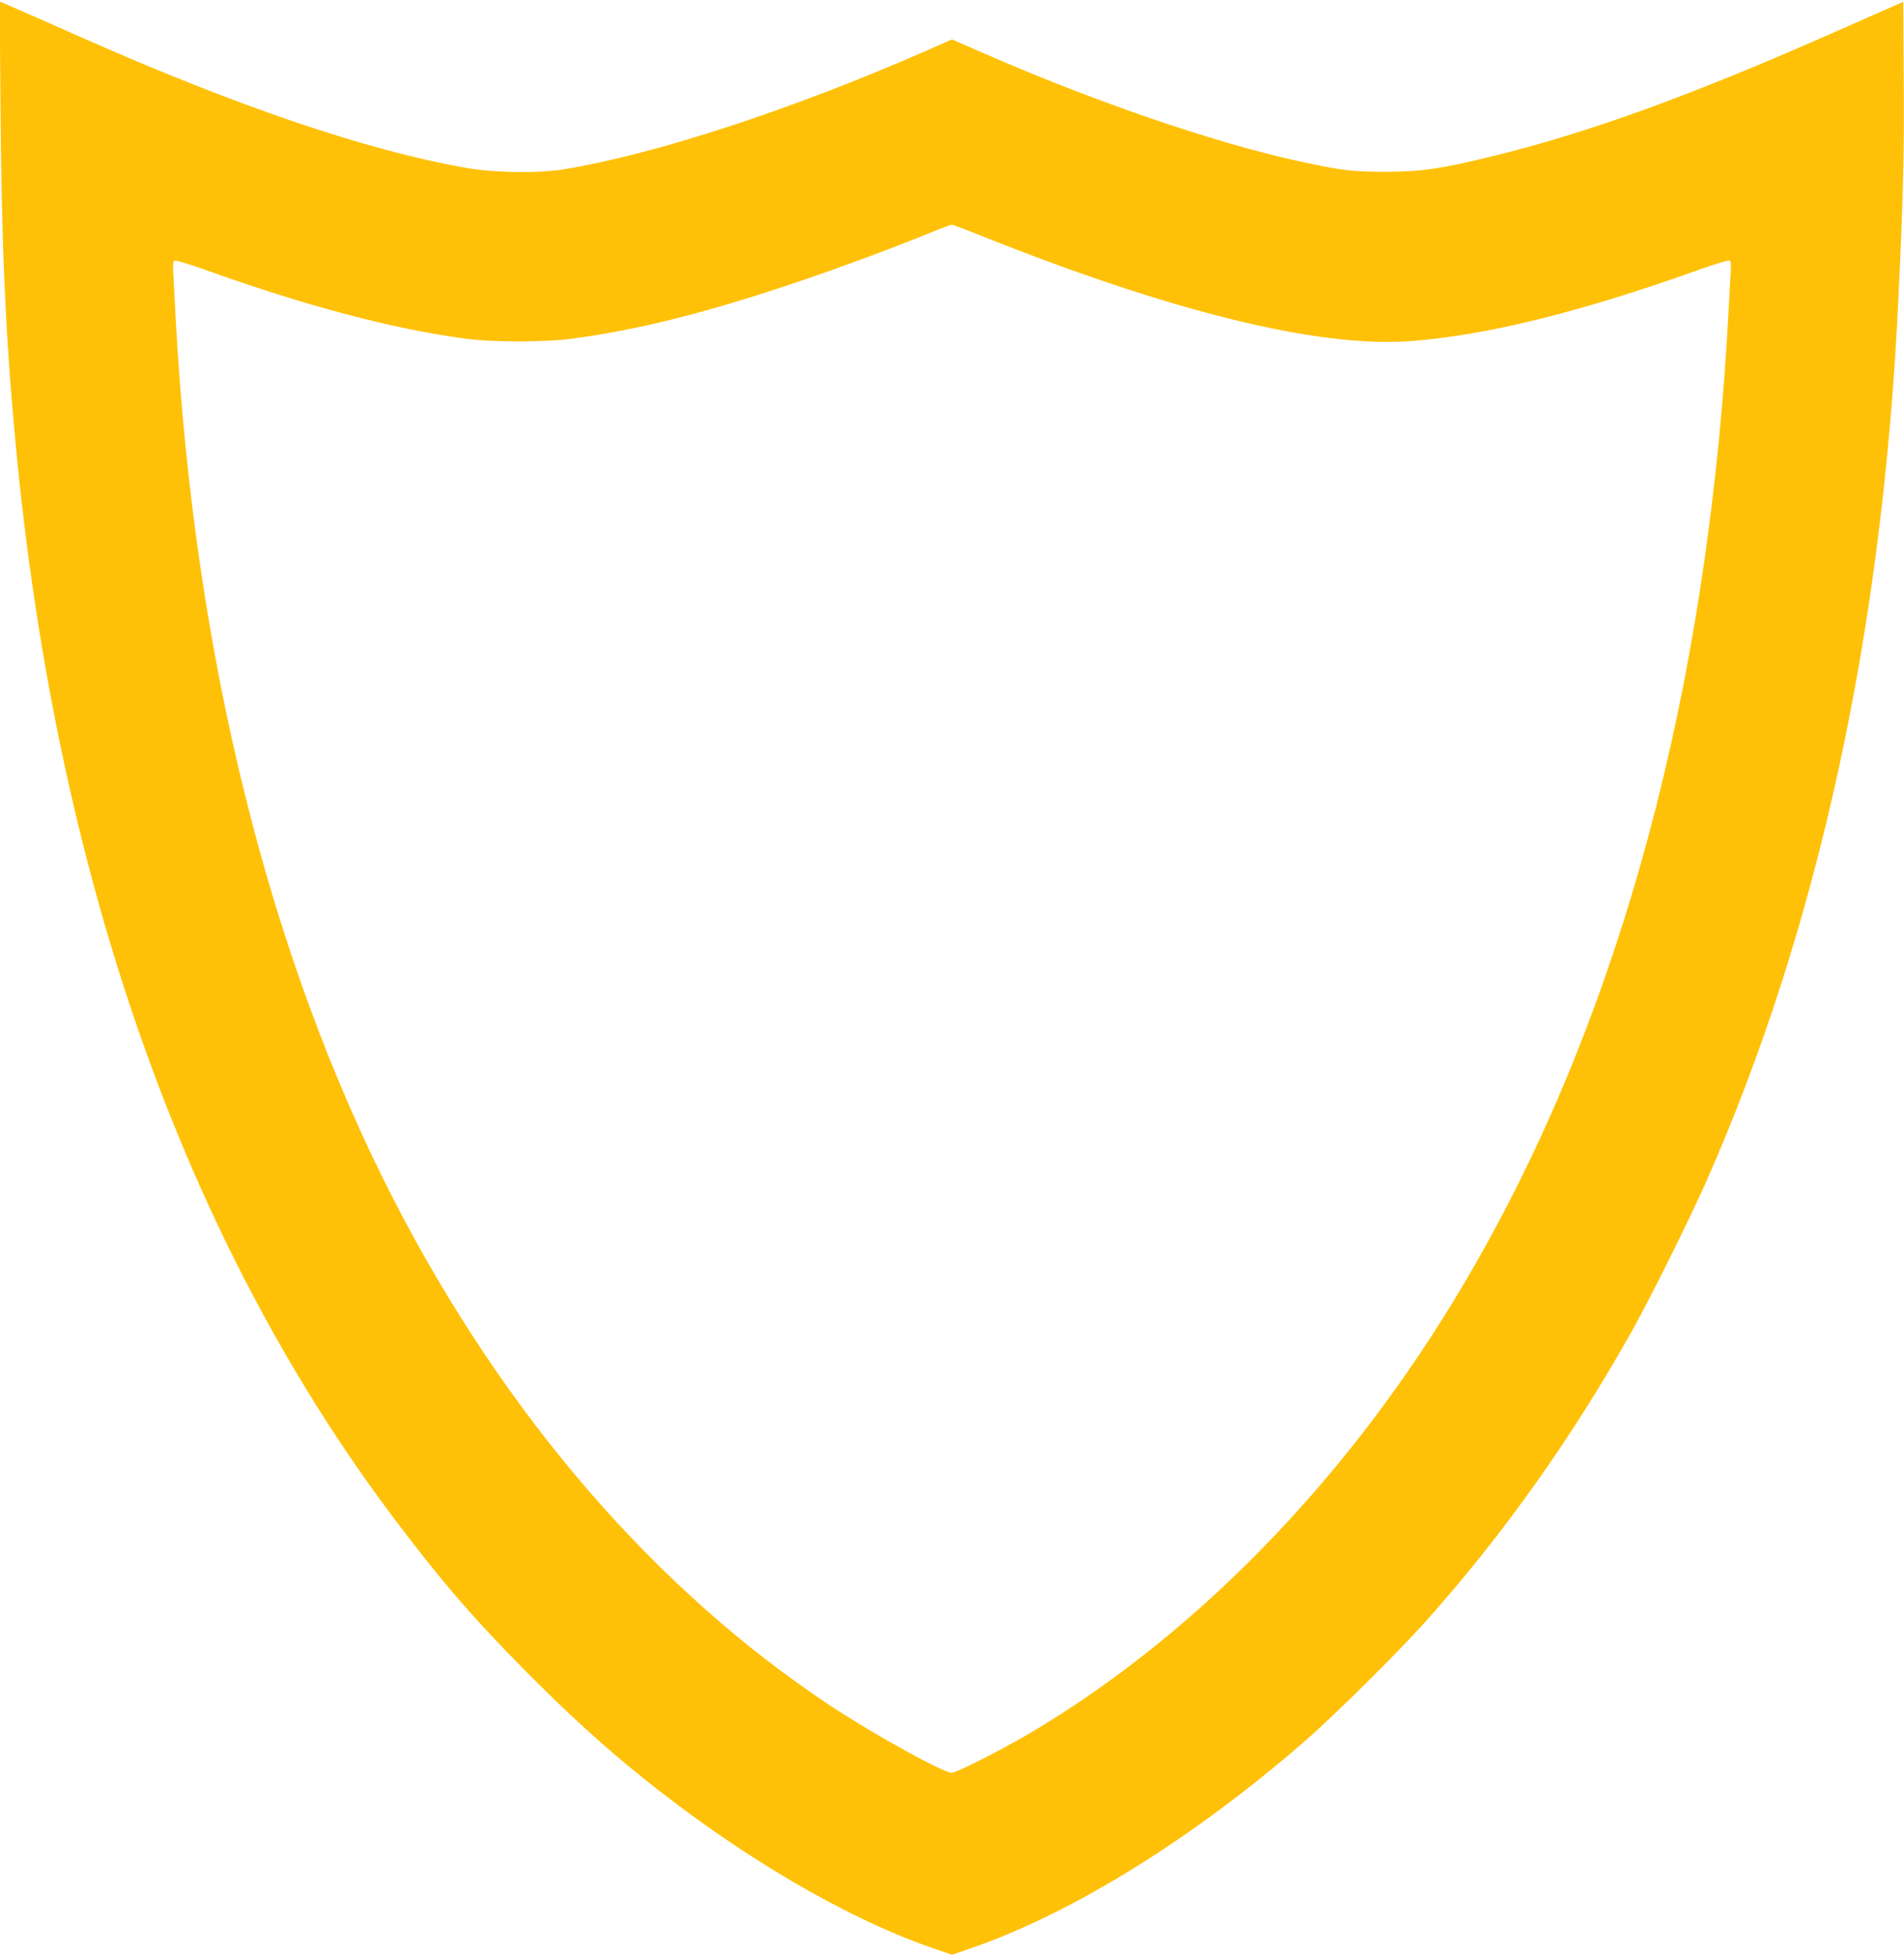 <?xml version="1.0" standalone="no"?>
<!DOCTYPE svg PUBLIC "-//W3C//DTD SVG 20010904//EN"
 "http://www.w3.org/TR/2001/REC-SVG-20010904/DTD/svg10.dtd">
<svg version="1.0" xmlns="http://www.w3.org/2000/svg"
 width="1246pt" height="1280pt" viewBox="0 0 1246 1280"
 preserveAspectRatio="xMidYMid meet">
<g transform="translate(0,1280) scale(0.1,-0.1)"
fill="#ffc107" stroke="none">
<path d="M3 12127 c6 -914 33 -1524 98 -2217 264 -2834 1101 -5217 2477 -7045
302 -402 521 -656 865 -1003 279 -281 503 -485 766 -697 625 -502 1310 -907
1874 -1105 l147 -51 147 51 c659 232 1439 718 2163 1348 192 167 606 577 785
777 510 569 967 1213 1360 1915 116 208 370 719 478 962 736 1663 1160 3613
1261 5798 31 661 38 951 34 1432 l-3 496 -440 -194 c-952 -421 -1629 -666
-2255 -818 -330 -81 -457 -99 -685 -100 -220 -1 -299 9 -580 70 -559 123
-1348 394 -2077 714 l-188 82 -184 -81 c-869 -380 -1760 -671 -2351 -768 -176
-29 -466 -24 -660 11 -642 115 -1482 400 -2490 846 -214 95 -425 188 -468 206
l-79 34 5 -663z m6414 -868 c1254 -501 2212 -736 2816 -691 498 38 1112 190
1891 469 99 35 186 61 193 59 11 -5 13 -25 8 -93 -3 -49 -10 -178 -16 -288
-27 -513 -79 -1046 -154 -1575 -319 -2238 -1050 -4138 -2155 -5609 -658 -875
-1450 -1598 -2283 -2085 -182 -106 -459 -246 -488 -246 -56 0 -509 250 -792
437 -1147 759 -2133 1901 -2858 3308 -818 1590 -1309 3570 -1429 5765 -5 102
-12 229 -15 283 -5 77 -3 98 8 102 7 3 94 -23 193 -58 669 -240 1228 -388
1709 -453 178 -24 521 -24 700 0 439 59 884 171 1492 377 262 89 571 203 818
303 88 36 166 65 172 66 7 0 93 -32 190 -71z"/>
</g>
</svg>
